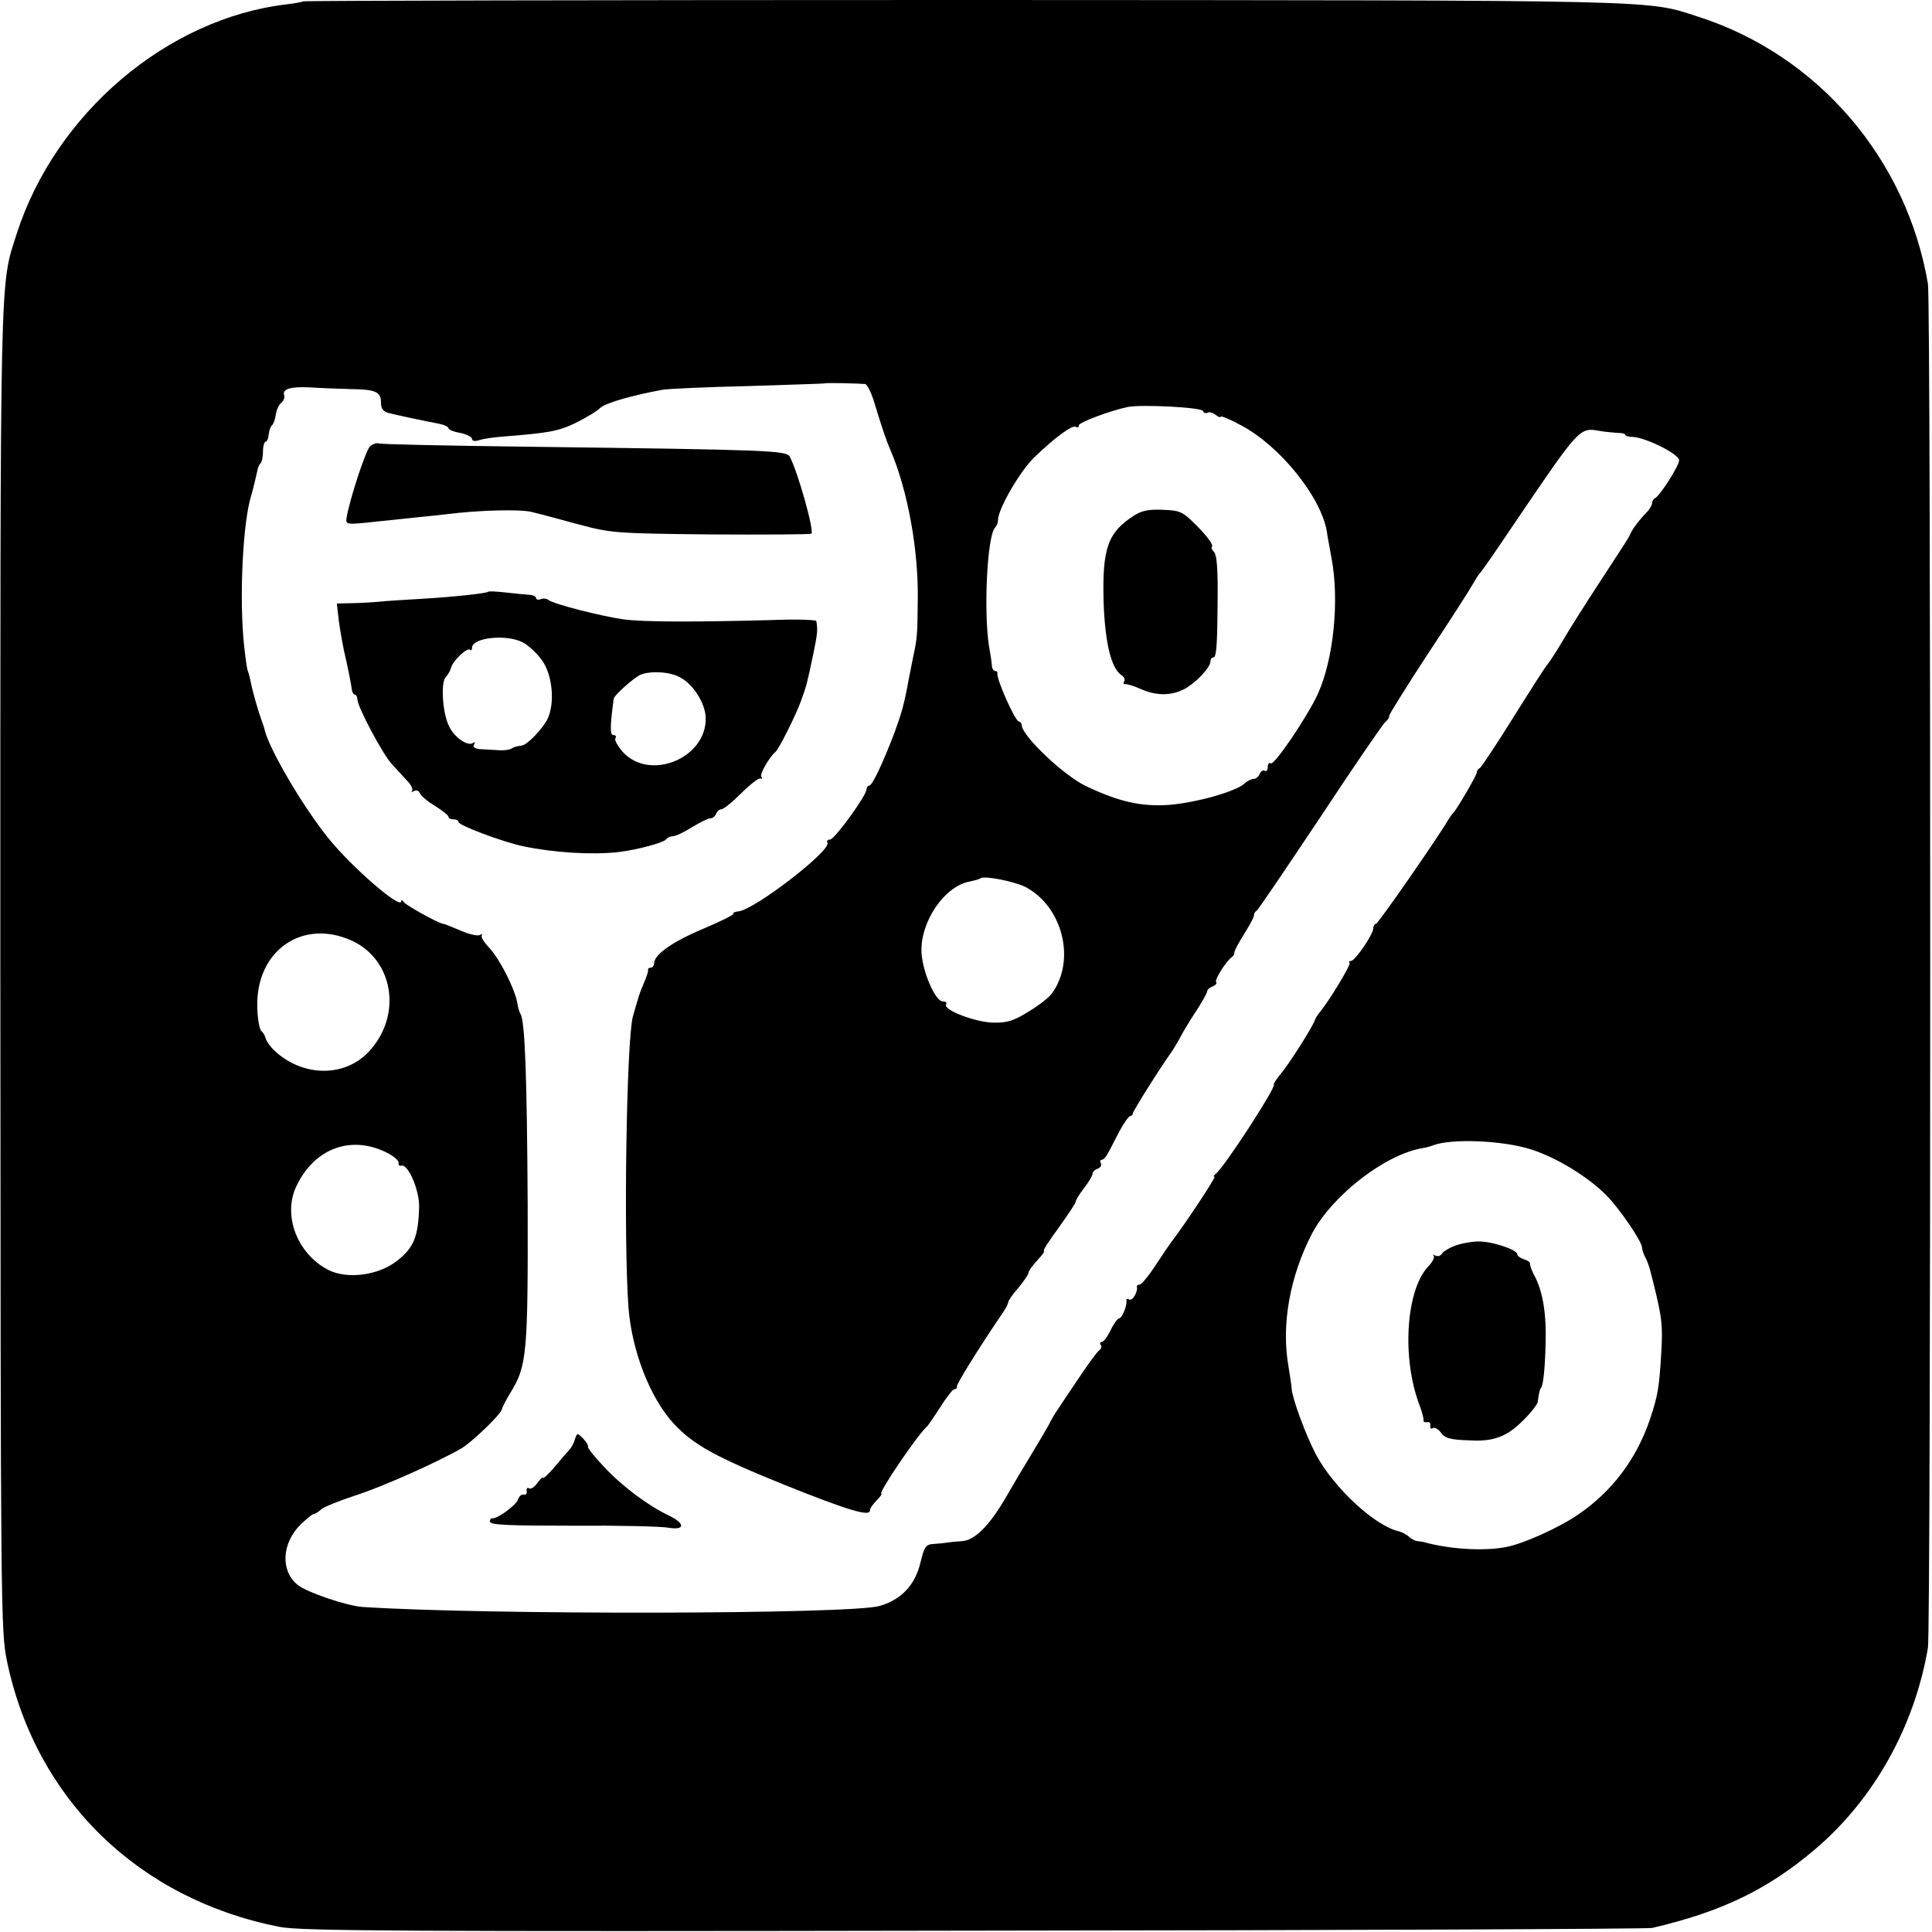 <?xml version="1.0" standalone="no"?>
<!DOCTYPE svg PUBLIC "-//W3C//DTD SVG 20010904//EN"
 "http://www.w3.org/TR/2001/REC-SVG-20010904/DTD/svg10.dtd">
<svg version="1.0" xmlns="http://www.w3.org/2000/svg"
 width="573pt" height="573pt" viewBox="0 0 573 573"
 preserveAspectRatio="xMidYMid meet">
<g transform="translate(0,573) scale(0.1,-0.1)"
fill="#000000" stroke="none">
<path d="M899 5726 c-2 -2 -25 -6 -50 -9 -353 -42 -684 -323 -799 -679 -51
-160 -49 -68 -49 -2178 1 -1906 1 -1968 20 -2058 86 -409 390 -705 809 -787
65 -12 351 -14 2060 -11 1092 1 1996 5 2010 8 206 48 343 114 484 234 174 148
294 363 334 597 9 55 9 3989 0 4045 -63 371 -326 678 -680 792 -159 51 -70 49
-2174 50 -1078 0 -1963 -2 -1965 -4z m1667 -1135 c6 -1 19 -27 28 -58 21 -69
35 -111 47 -138 51 -119 83 -295 81 -442 -1 -112 -2 -116 -14 -173 -5 -25 -11
-54 -13 -65 -13 -72 -20 -97 -41 -155 -37 -97 -67 -160 -76 -160 -4 0 -8 -5
-8 -11 0 -18 -94 -148 -108 -149 -7 0 -11 -4 -8 -9 14 -22 -217 -200 -264
-204 -10 -1 -17 -4 -15 -7 2 -3 -38 -23 -88 -44 -91 -38 -147 -77 -147 -103 0
-7 -5 -13 -10 -13 -6 0 -9 -3 -8 -7 1 -5 -5 -21 -12 -38 -14 -33 -13 -30 -33
-100 -19 -70 -28 -662 -13 -863 10 -129 64 -268 134 -344 58 -63 126 -100 329
-182 187 -75 253 -95 253 -76 0 6 9 19 20 30 11 11 17 20 14 20 -11 0 108 176
136 200 3 3 21 29 39 57 18 29 37 53 42 53 5 0 8 3 7 8 -2 6 67 117 133 214
11 15 19 31 19 35 0 5 13 24 30 43 16 19 29 39 30 43 0 8 10 21 38 52 7 8 11
15 8 15 -4 0 16 31 44 69 27 38 50 72 50 76 0 5 11 23 25 41 14 18 25 37 25
42 0 6 7 13 16 16 8 3 12 10 9 16 -3 5 -2 10 2 10 5 0 13 8 18 18 6 10 21 40
34 65 14 26 29 47 33 47 4 0 8 4 8 8 0 7 82 137 118 187 4 6 16 26 26 45 10
19 32 54 48 78 15 24 28 47 28 51 0 5 7 12 16 15 9 4 14 9 11 13 -6 6 29 62
46 74 5 3 8 9 8 13 -1 3 6 17 14 31 8 14 22 36 30 50 8 14 15 28 14 31 0 4 3
10 8 13 5 3 89 128 188 276 98 149 185 275 192 282 8 6 14 15 13 20 0 4 52 88
117 187 65 98 124 190 132 205 8 14 17 28 20 31 4 3 47 65 96 138 200 295 199
295 259 284 17 -3 41 -5 54 -6 12 0 22 -2 22 -5 0 -4 11 -7 24 -7 40 -3 136
-51 136 -69 0 -17 -58 -107 -72 -113 -4 -2 -8 -8 -8 -14 0 -5 -6 -15 -12 -23
-24 -24 -44 -51 -51 -65 -8 -18 -12 -23 -98 -155 -36 -55 -83 -129 -104 -165
-21 -36 -42 -67 -45 -70 -4 -3 -48 -72 -100 -155 -51 -82 -97 -151 -101 -153
-5 -2 -9 -8 -9 -13 0 -8 -59 -109 -69 -119 -4 -3 -10 -13 -16 -22 -33 -56
-208 -308 -214 -308 -4 0 -8 -6 -8 -13 0 -18 -54 -97 -66 -97 -6 0 -8 -3 -4
-6 4 -5 -62 -115 -91 -149 -4 -5 -10 -14 -12 -20 -6 -19 -75 -128 -100 -158
-14 -17 -24 -32 -22 -34 7 -8 -149 -248 -173 -265 -5 -4 -7 -8 -3 -8 6 0 -91
-146 -129 -195 -4 -5 -25 -36 -46 -68 -20 -31 -42 -57 -47 -57 -6 0 -9 -3 -8
-7 3 -15 -14 -43 -23 -37 -5 3 -9 2 -8 -3 2 -15 -13 -53 -22 -53 -4 0 -16 -16
-25 -35 -9 -19 -21 -35 -26 -35 -5 0 -7 -4 -3 -9 3 -5 1 -12 -5 -16 -5 -3 -31
-38 -57 -77 -27 -40 -56 -83 -65 -97 -10 -14 -22 -35 -27 -46 -6 -11 -28 -49
-50 -85 -22 -36 -56 -93 -76 -128 -50 -87 -95 -132 -134 -133 -17 -1 -35 -3
-41 -4 -5 -1 -23 -3 -38 -4 -26 -1 -30 -6 -42 -55 -16 -67 -56 -110 -121 -129
-83 -25 -1170 -27 -1534 -3 -46 3 -167 44 -193 66 -51 42 -46 124 10 179 18
17 35 31 39 31 4 0 14 6 21 13 7 7 54 26 103 42 78 25 240 97 313 139 31 18
116 100 120 115 1 6 13 29 25 49 50 80 53 116 52 557 -2 379 -8 546 -21 567
-3 5 -8 20 -10 35 -8 42 -52 129 -83 162 -16 17 -26 33 -22 37 3 4 1 4 -6 1
-6 -4 -32 2 -57 13 -26 11 -48 20 -51 20 -12 0 -111 55 -117 64 -4 6 -8 8 -8
3 0 -26 -146 100 -217 188 -76 95 -174 262 -188 320 -1 6 -5 17 -8 25 -11 30
-28 89 -33 116 -3 15 -7 30 -9 34 -2 3 -7 37 -11 75 -15 139 -4 365 21 445 5
17 12 45 19 77 1 7 5 16 9 19 4 4 7 20 7 36 0 15 4 28 8 28 4 0 8 10 9 22 1
11 6 24 10 27 4 3 9 17 11 31 2 14 9 30 16 35 7 6 11 15 9 22 -7 19 18 27 76
24 31 -2 85 -4 121 -5 75 -1 90 -8 90 -41 0 -17 7 -26 23 -30 23 -6 103 -23
150 -32 15 -3 27 -9 27 -13 0 -4 16 -11 35 -14 19 -4 35 -12 35 -18 0 -6 9 -8
23 -3 12 4 42 8 67 10 140 11 166 16 218 41 30 15 62 34 72 44 14 14 92 37
185 54 17 3 131 8 255 11 123 4 225 7 226 8 2 2 98 0 120 -2z m1002 -80 c2 -6
8 -8 13 -5 6 3 16 0 24 -6 8 -7 15 -9 15 -6 0 4 27 -7 60 -25 116 -61 237
-212 255 -314 2 -16 9 -52 14 -80 24 -126 6 -300 -40 -402 -31 -68 -130 -214
-140 -207 -5 3 -9 -2 -9 -11 0 -9 -4 -14 -9 -11 -5 3 -11 -1 -15 -9 -3 -8 -11
-15 -17 -15 -7 0 -20 -6 -28 -14 -27 -24 -142 -56 -221 -63 -84 -6 -149 8
-248 55 -65 30 -192 150 -192 182 0 5 -4 10 -8 10 -11 0 -67 126 -64 143 1 4
-2 7 -6 7 -5 0 -9 6 -10 13 0 6 -4 35 -9 62 -16 105 -5 326 18 350 5 5 9 15 9
23 0 32 65 145 108 186 61 59 113 97 123 90 5 -3 9 -1 9 5 0 8 92 43 145 54
40 8 219 -1 223 -12z m-528 -1411 c111 -57 152 -217 80 -316 -8 -12 -39 -36
-69 -54 -43 -27 -64 -34 -105 -33 -53 1 -150 38 -140 54 3 5 -1 9 -10 9 -22 0
-60 88 -63 145 -4 91 68 198 145 211 14 3 28 7 30 9 9 9 100 -9 132 -25z
m-1994 -161 c123 -59 147 -223 47 -329 -72 -76 -196 -74 -279 4 -12 11 -24 28
-26 36 -2 8 -7 18 -13 22 -5 4 -11 35 -12 70 -5 169 135 266 283 197z m3495
-618 c76 -24 172 -83 225 -138 40 -41 104 -136 104 -153 0 -5 4 -18 9 -28 6
-9 13 -30 17 -47 4 -16 8 -32 9 -35 24 -98 27 -121 22 -203 -6 -102 -10 -126
-33 -195 -40 -119 -113 -216 -215 -285 -57 -39 -163 -86 -211 -95 -65 -13
-165 -7 -240 13 -5 2 -14 3 -22 4 -8 0 -21 7 -28 14 -7 6 -20 13 -28 15 -71
15 -194 129 -247 228 -31 59 -70 166 -72 194 0 8 -5 37 -9 64 -23 125 3 270
70 399 61 113 217 234 328 252 8 1 22 5 30 8 53 21 207 15 291 -12z m-3391
-11 c19 -10 34 -23 32 -29 -1 -6 3 -10 9 -8 20 4 53 -73 52 -122 -2 -88 -16
-122 -65 -160 -55 -44 -149 -56 -205 -27 -92 48 -136 163 -93 250 54 112 164
151 270 96z"/>
<path d="M1098 4407 c-13 -11 -61 -158 -70 -212 -3 -22 -3 -22 97 -11 33 3 85
9 115 12 30 3 69 7 85 9 94 12 215 15 250 7 22 -5 85 -22 140 -37 97 -26 110
-27 390 -30 160 -1 295 0 301 2 11 4 -41 188 -64 229 -10 18 -66 20 -767 29
-242 3 -445 7 -452 10 -6 2 -18 -2 -25 -8z"/>
<path d="M1448 3975 c-5 -5 -110 -16 -198 -21 -47 -3 -105 -6 -130 -9 -25 -2
-62 -4 -83 -4 l-38 -1 6 -52 c4 -29 13 -82 22 -118 8 -36 15 -73 16 -82 1 -10
5 -18 9 -18 4 0 8 -7 8 -14 0 -22 75 -163 102 -192 13 -14 33 -36 45 -49 12
-12 19 -26 15 -31 -4 -4 -1 -4 6 0 7 4 14 1 17 -6 3 -8 23 -25 45 -38 22 -14
40 -28 40 -32 0 -5 7 -8 15 -8 8 0 15 -3 15 -8 0 -10 131 -59 192 -72 92 -19
204 -26 283 -17 57 7 134 28 141 38 3 5 12 9 20 9 8 0 33 12 57 27 23 14 47
26 54 26 7 0 14 6 17 14 3 7 10 13 16 13 6 0 32 21 58 47 26 26 52 46 57 44 6
-1 7 1 3 5 -6 6 22 57 42 74 11 10 61 110 76 152 17 48 17 48 36 138 12 59 14
71 9 98 0 4 -61 6 -133 3 -223 -6 -380 -6 -438 2 -65 9 -211 46 -224 58 -5 4
-15 5 -22 2 -8 -3 -14 -1 -14 3 0 5 -10 10 -22 10 -13 1 -44 4 -70 7 -26 3
-48 4 -50 2z m102 -150 c16 -8 41 -31 55 -50 34 -43 42 -132 18 -179 -15 -29
-59 -75 -75 -77 -20 -3 -24 -5 -33 -10 -5 -3 -21 -5 -35 -4 -14 1 -38 2 -53 3
-18 1 -26 6 -21 14 4 7 3 8 -4 4 -16 -10 -57 19 -71 52 -19 40 -24 128 -9 144
7 7 14 20 16 28 4 19 48 61 56 53 3 -4 6 -1 6 6 0 30 102 41 150 16z m467
-104 c39 -20 75 -77 76 -120 3 -120 -166 -189 -246 -101 -15 17 -25 35 -22 40
4 6 1 10 -6 10 -10 0 -10 25 1 107 1 11 61 64 80 72 30 12 87 9 117 -8z"/>
<path d="M1705 1461 c-3 -12 -12 -27 -18 -33 -7 -7 -27 -30 -44 -51 -18 -21
-33 -34 -33 -30 0 4 -7 -3 -16 -15 -8 -12 -20 -20 -25 -16 -5 3 -8 0 -7 -8 2
-7 -2 -12 -9 -11 -6 2 -14 -5 -17 -15 -6 -17 -64 -59 -77 -55 -3 1 -6 -4 -6
-10 0 -10 59 -12 246 -12 135 1 263 -2 284 -6 48 -8 50 12 3 35 -62 29 -141
88 -193 144 -29 30 -51 58 -49 61 2 3 -5 14 -14 24 -18 18 -18 18 -25 -2z"/>
<path d="M3365 4202 c-79 -50 -96 -97 -92 -254 4 -125 23 -202 54 -221 7 -5
11 -13 7 -18 -3 -5 -2 -9 3 -8 4 1 25 -5 45 -14 47 -21 90 -21 130 -1 34 18
77 63 78 82 0 6 3 12 8 12 9 0 12 26 13 145 2 123 -2 164 -13 171 -4 3 -6 9
-3 14 3 5 -16 31 -42 57 -45 46 -52 49 -103 51 -40 2 -63 -2 -85 -16z"/>
<path d="M4312 2034 c-16 -6 -33 -17 -36 -23 -4 -6 -13 -8 -19 -5 -7 4 -9 4
-5 0 4 -5 -4 -20 -17 -33 -66 -72 -78 -274 -24 -413 7 -19 12 -38 11 -43 -1
-4 4 -6 10 -5 7 2 12 -3 10 -10 -1 -8 2 -11 7 -8 5 4 16 -2 23 -11 13 -19 28
-23 88 -25 68 -4 109 11 155 57 25 24 46 51 46 59 2 17 5 35 9 39 7 9 12 54
14 132 3 90 -9 159 -35 205 -7 14 -12 28 -11 32 1 4 -7 10 -18 13 -11 4 -20
10 -20 15 0 14 -79 40 -119 38 -22 -1 -53 -7 -69 -14z"/>
</g>
</svg>
